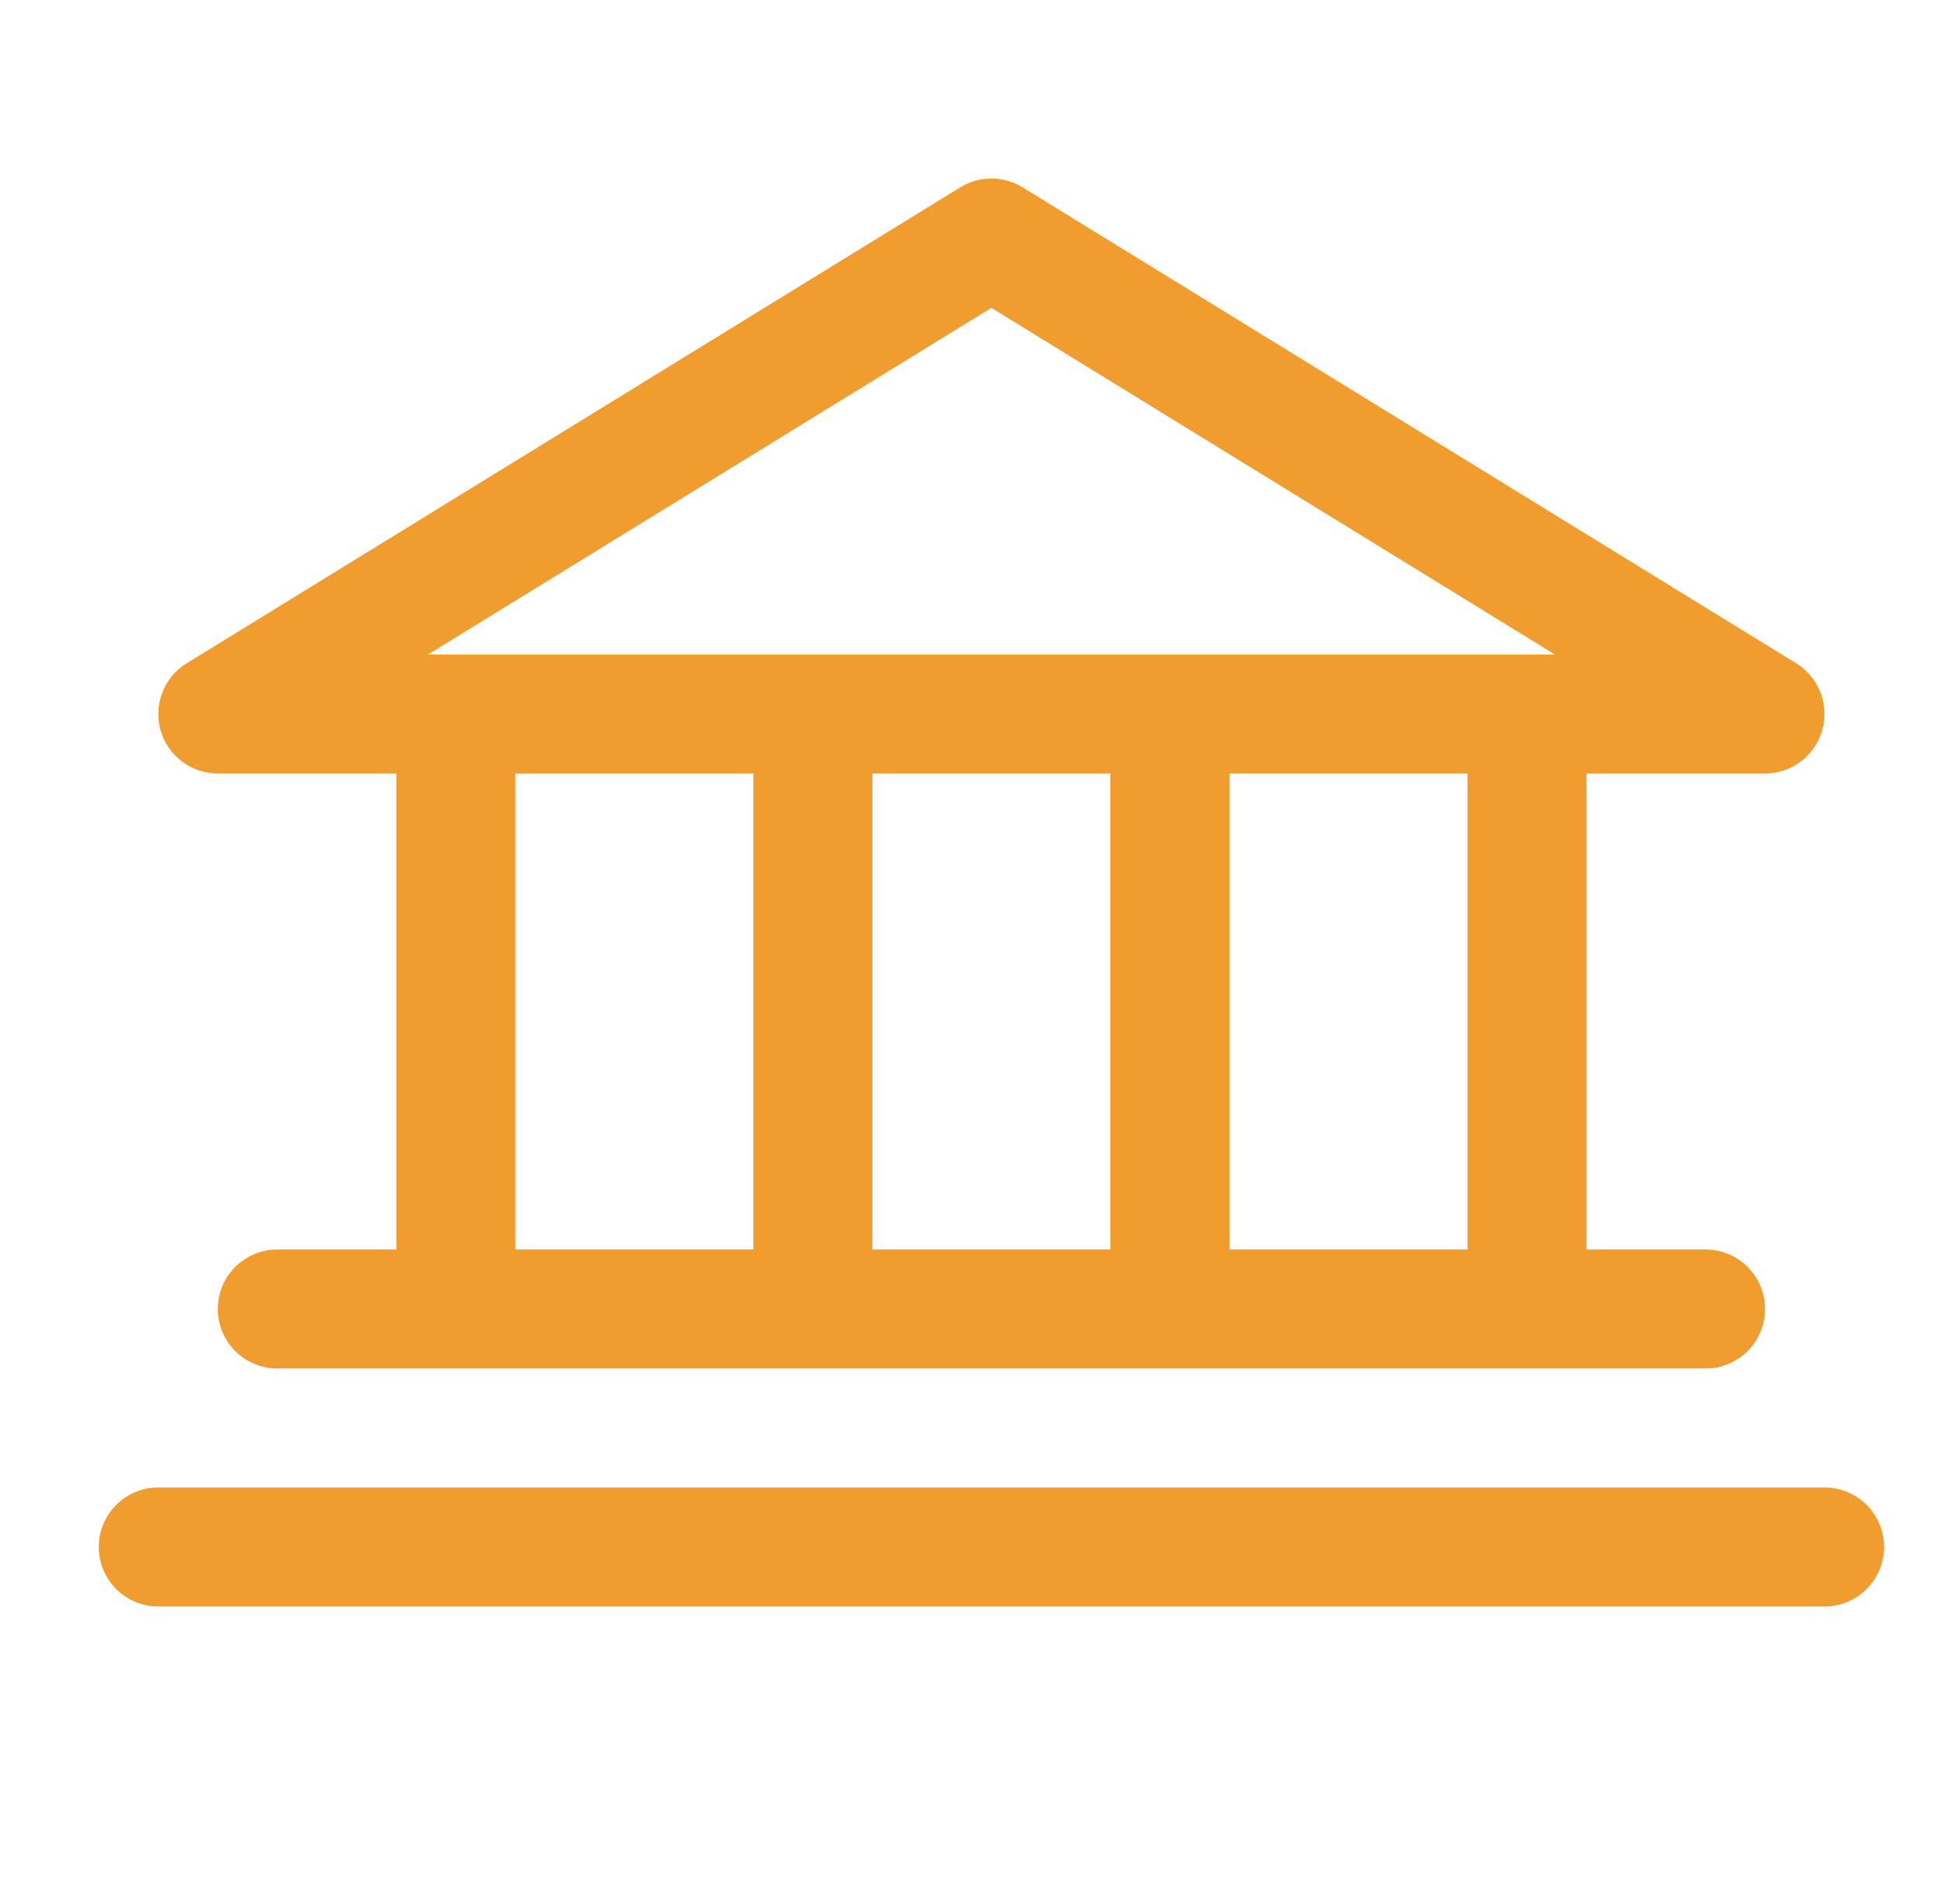 <svg width="49" height="48" viewBox="0 0 49 48" fill="none" xmlns="http://www.w3.org/2000/svg">
<path d="M5.489 19.5H9.989V31.5H6.989C6.591 31.5 6.21 31.658 5.929 31.939C5.647 32.221 5.489 32.602 5.489 33C5.489 33.398 5.647 33.779 5.929 34.061C6.21 34.342 6.591 34.5 6.989 34.5H42.989C43.387 34.5 43.769 34.342 44.05 34.061C44.331 33.779 44.489 33.398 44.489 33C44.489 32.602 44.331 32.221 44.05 31.939C43.769 31.658 43.387 31.5 42.989 31.5H39.989V19.5H44.489C44.816 19.5 45.133 19.393 45.393 19.196C45.653 18.999 45.842 18.722 45.931 18.408C46.02 18.094 46.004 17.76 45.886 17.456C45.767 17.152 45.553 16.894 45.275 16.723L25.775 4.723C25.539 4.578 25.267 4.501 24.989 4.501C24.712 4.501 24.44 4.578 24.204 4.723L4.704 16.723C4.426 16.894 4.211 17.152 4.093 17.456C3.975 17.76 3.959 18.094 4.047 18.408C4.136 18.722 4.325 18.999 4.585 19.196C4.846 19.393 5.163 19.5 5.489 19.5ZM12.989 19.5H18.989V31.5H12.989V19.5ZM27.989 19.5V31.5H21.989V19.5H27.989ZM36.989 31.5H30.989V19.5H36.989V31.5ZM24.989 7.761L39.191 16.5H10.788L24.989 7.761ZM47.489 39C47.489 39.398 47.331 39.779 47.05 40.061C46.769 40.342 46.387 40.5 45.989 40.5H3.989C3.591 40.5 3.21 40.342 2.929 40.061C2.647 39.779 2.489 39.398 2.489 39C2.489 38.602 2.647 38.221 2.929 37.939C3.21 37.658 3.591 37.5 3.989 37.5H45.989C46.387 37.5 46.769 37.658 47.05 37.939C47.331 38.221 47.489 38.602 47.489 39Z" fill="#F09C2F"/>
</svg>
